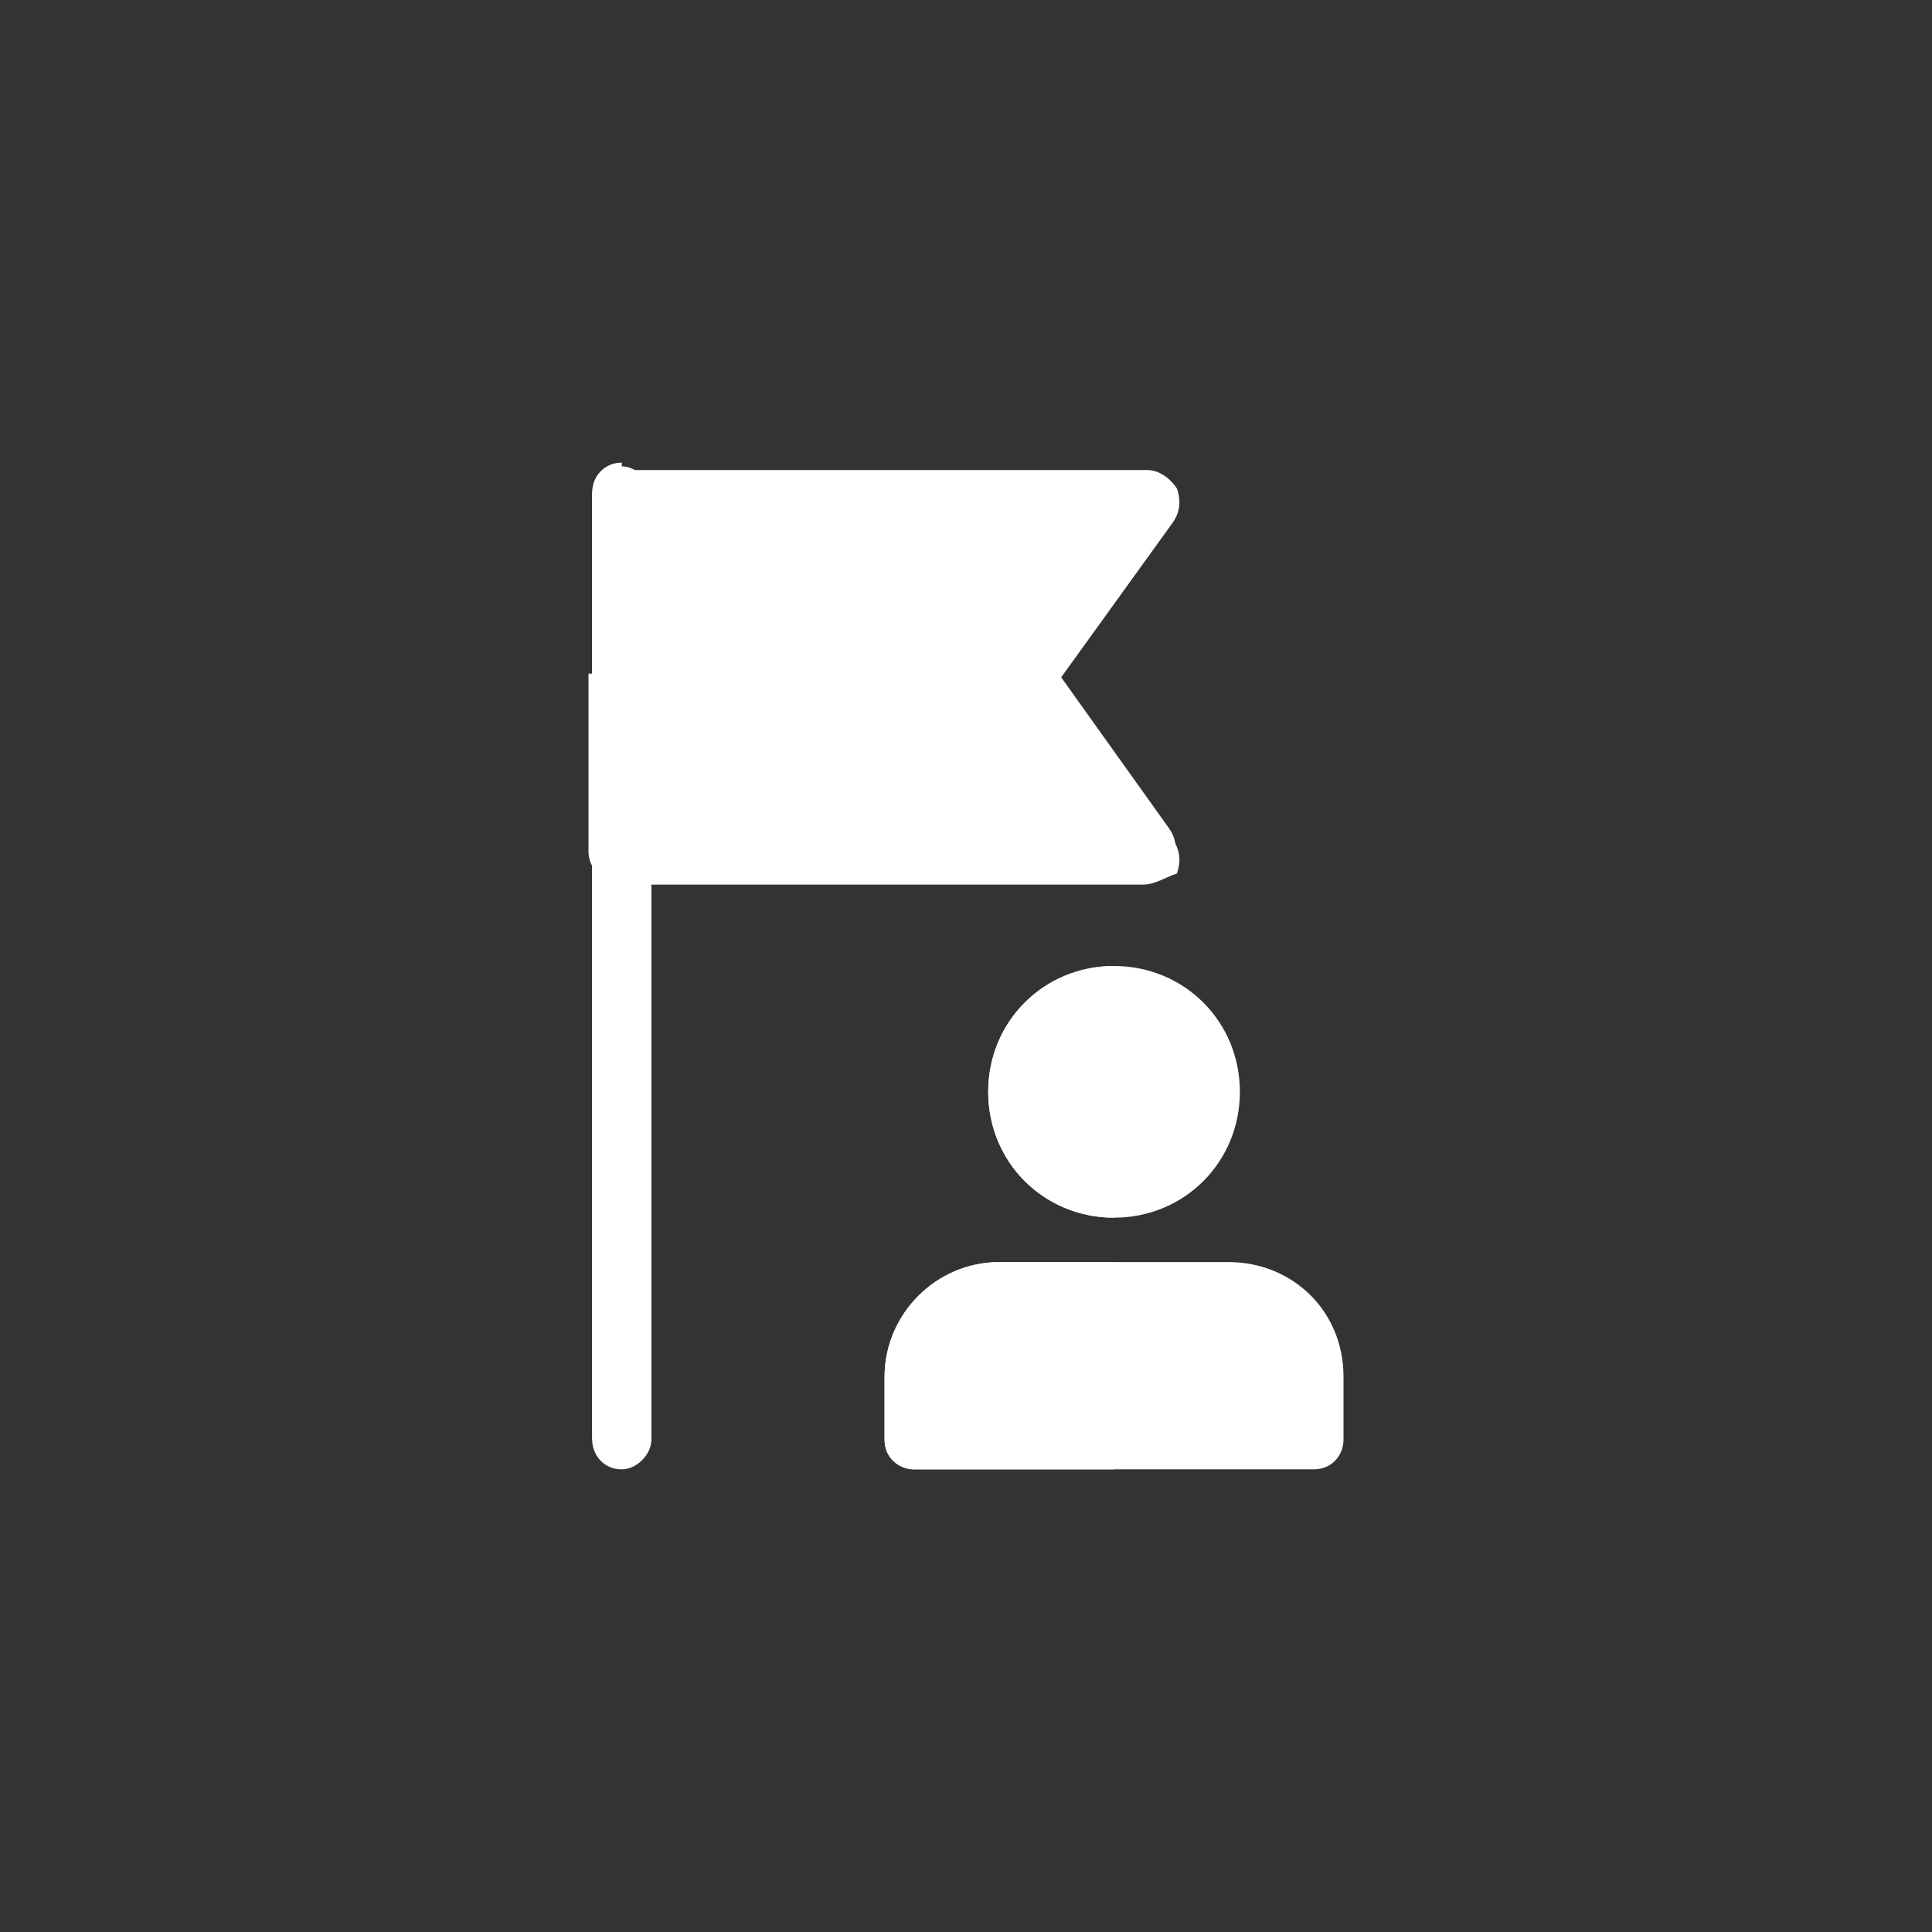 <?xml version="1.0" encoding="utf-8"?>
<!-- Generator: Adobe Illustrator 24.1.0, SVG Export Plug-In . SVG Version: 6.00 Build 0)  -->
<svg version="1.1" id="https:_material.io_resources_icons_icon_mode_comment_style_outline"
	 xmlns="http://www.w3.org/2000/svg" xmlns:xlink="http://www.w3.org/1999/xlink" x="0px" y="0px" viewBox="0 0 52.2 52.2"
	 style="enable-background:new 0 0 52.2 52.2;" xml:space="preserve">
<rect x="0" y="0" width="52.2" height="52.2" fill="#333333" stroke="none"/>
<style type="text/css">
	.st0{fill:#FFFFFF;}
</style>
<path class="st0" d="M30.9,23.9H16.8c-0.5,0-0.8-0.4-0.8-0.8v-9.6c0-0.5,0.4-0.8,0.8-0.8h14.2c0.3,0,0.6,0.2,0.8,0.5
	c0.1,0.3,0.1,0.6-0.1,0.9l-3.1,4.3l3.1,4.3c0.2,0.3,0.2,0.6,0.1,0.9C31.5,23.7,31.2,23.9,30.9,23.9L30.9,23.9z"/>
<path class="st0" d="M28.6,18.2H15.9V23c0,0.5,0.4,0.8,0.8,0.8h14.2c0.3,0,0.6-0.2,0.8-0.5c0.1-0.3,0.1-0.6-0.1-0.9L28.6,18.2z"/>
<path class="st0" d="M30.1,32.9c1.9,0,3.4-1.5,3.4-3.4s-1.5-3.4-3.4-3.4c-1.9,0-3.4,1.5-3.4,3.4C26.7,31.4,28.2,32.9,30.1,32.9z"/>
<path class="st0" d="M33.2,34.1H27c-1.7,0-3.1,1.4-3.1,3.1v1.7c0,0.5,0.4,0.8,0.8,0.8h10.8c0.5,0,0.8-0.4,0.8-0.8v-1.7
	C36.3,35.4,34.9,34.1,33.2,34.1z"/>
<path class="st0" d="M30.1,26.1c-1.9,0-3.4,1.5-3.4,3.4c0,1.9,1.5,3.4,3.4,3.4V26.1z"/>
<path class="st0" d="M30.1,34.1H27c-1.7,0-3.1,1.4-3.1,3.1v1.7c0,0.5,0.4,0.8,0.8,0.8h5.4V34.1z"/>
<path class="st0" d="M16.8,39.7c-0.5,0-0.8-0.4-0.8-0.8V13.4c0-0.5,0.4-0.8,0.8-0.8s0.8,0.4,0.8,0.8v25.5
	C17.6,39.3,17.2,39.7,16.8,39.7z"/>
<path class="st0" d="M16.8,12.5c-0.5,0-0.8,0.4-0.8,0.8v25.5c0,0.5,0.4,0.8,0.8,0.8V12.5z"/>
</svg>
